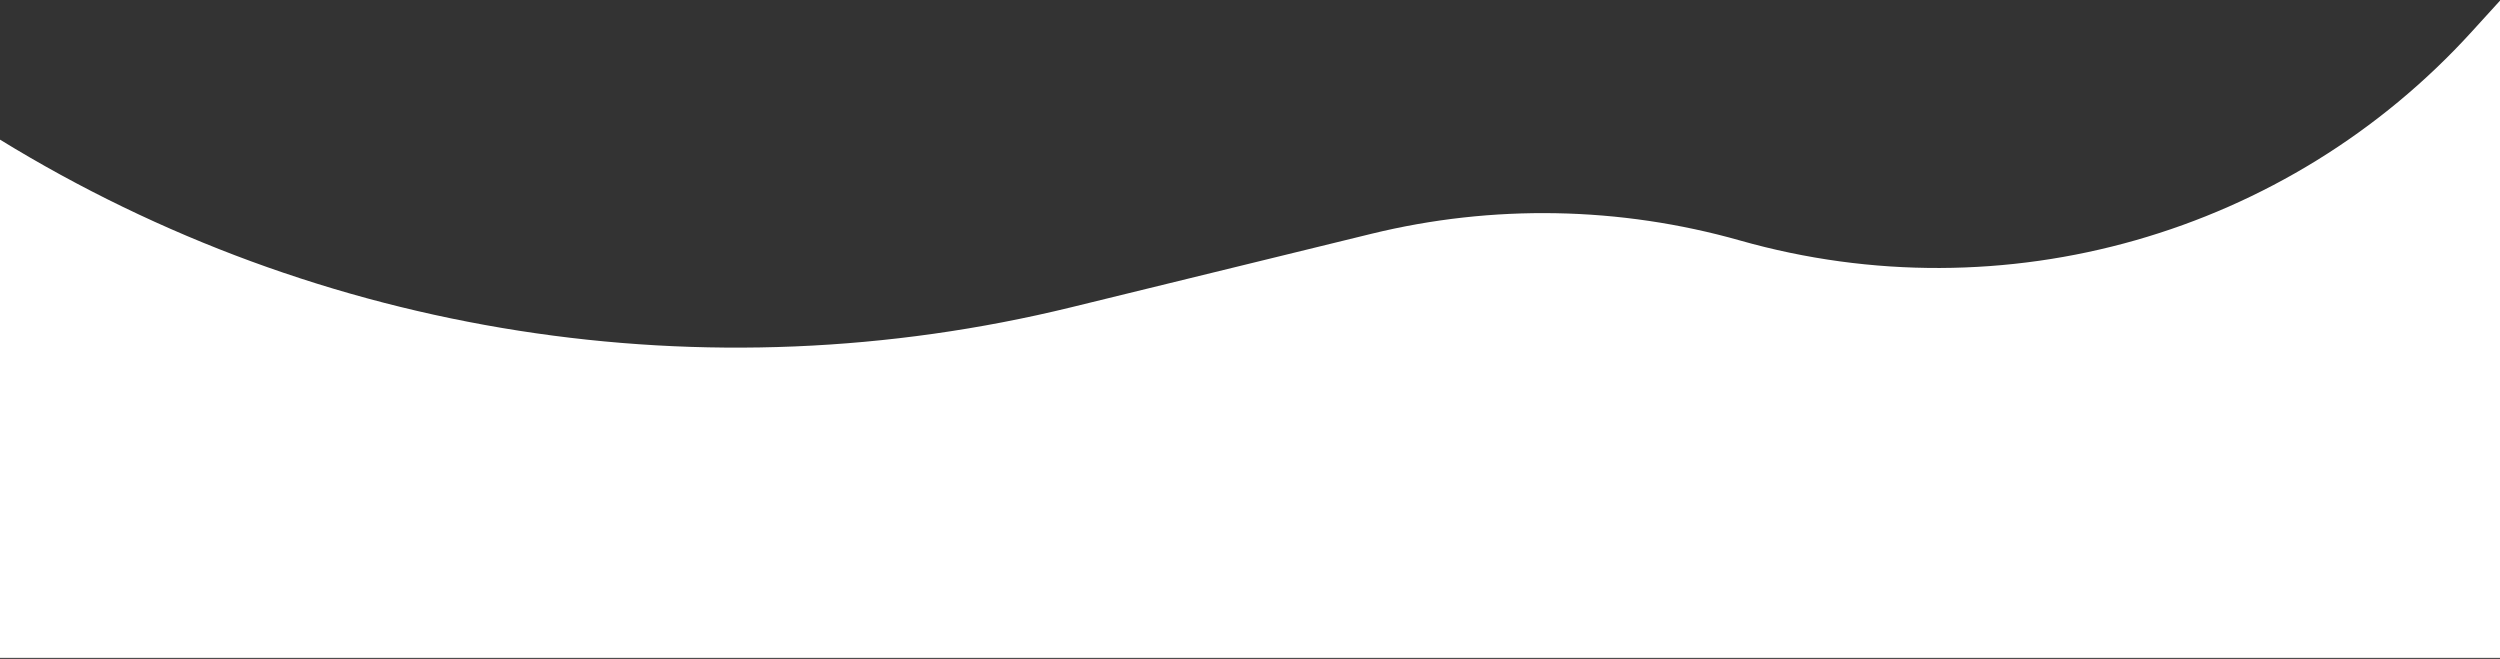 <?xml version="1.0" encoding="UTF-8"?> <svg xmlns="http://www.w3.org/2000/svg" width="1920" height="506" viewBox="0 0 1920 506" fill="none"><rect x="0" y="0" width="1920" height="506" fill="#333333" stroke="none"/> <path d="M0 107.238C246.055 258.262 542.286 304.618 822.715 235.981L1053.16 179.578C1146.45 156.743 1244.08 158.519 1336.48 184.734C1538.99 242.183 1756.56 180.088 1898.24 24.41L1920 0.5V505.238H0V107.238Z" fill="white"></path> </svg> 